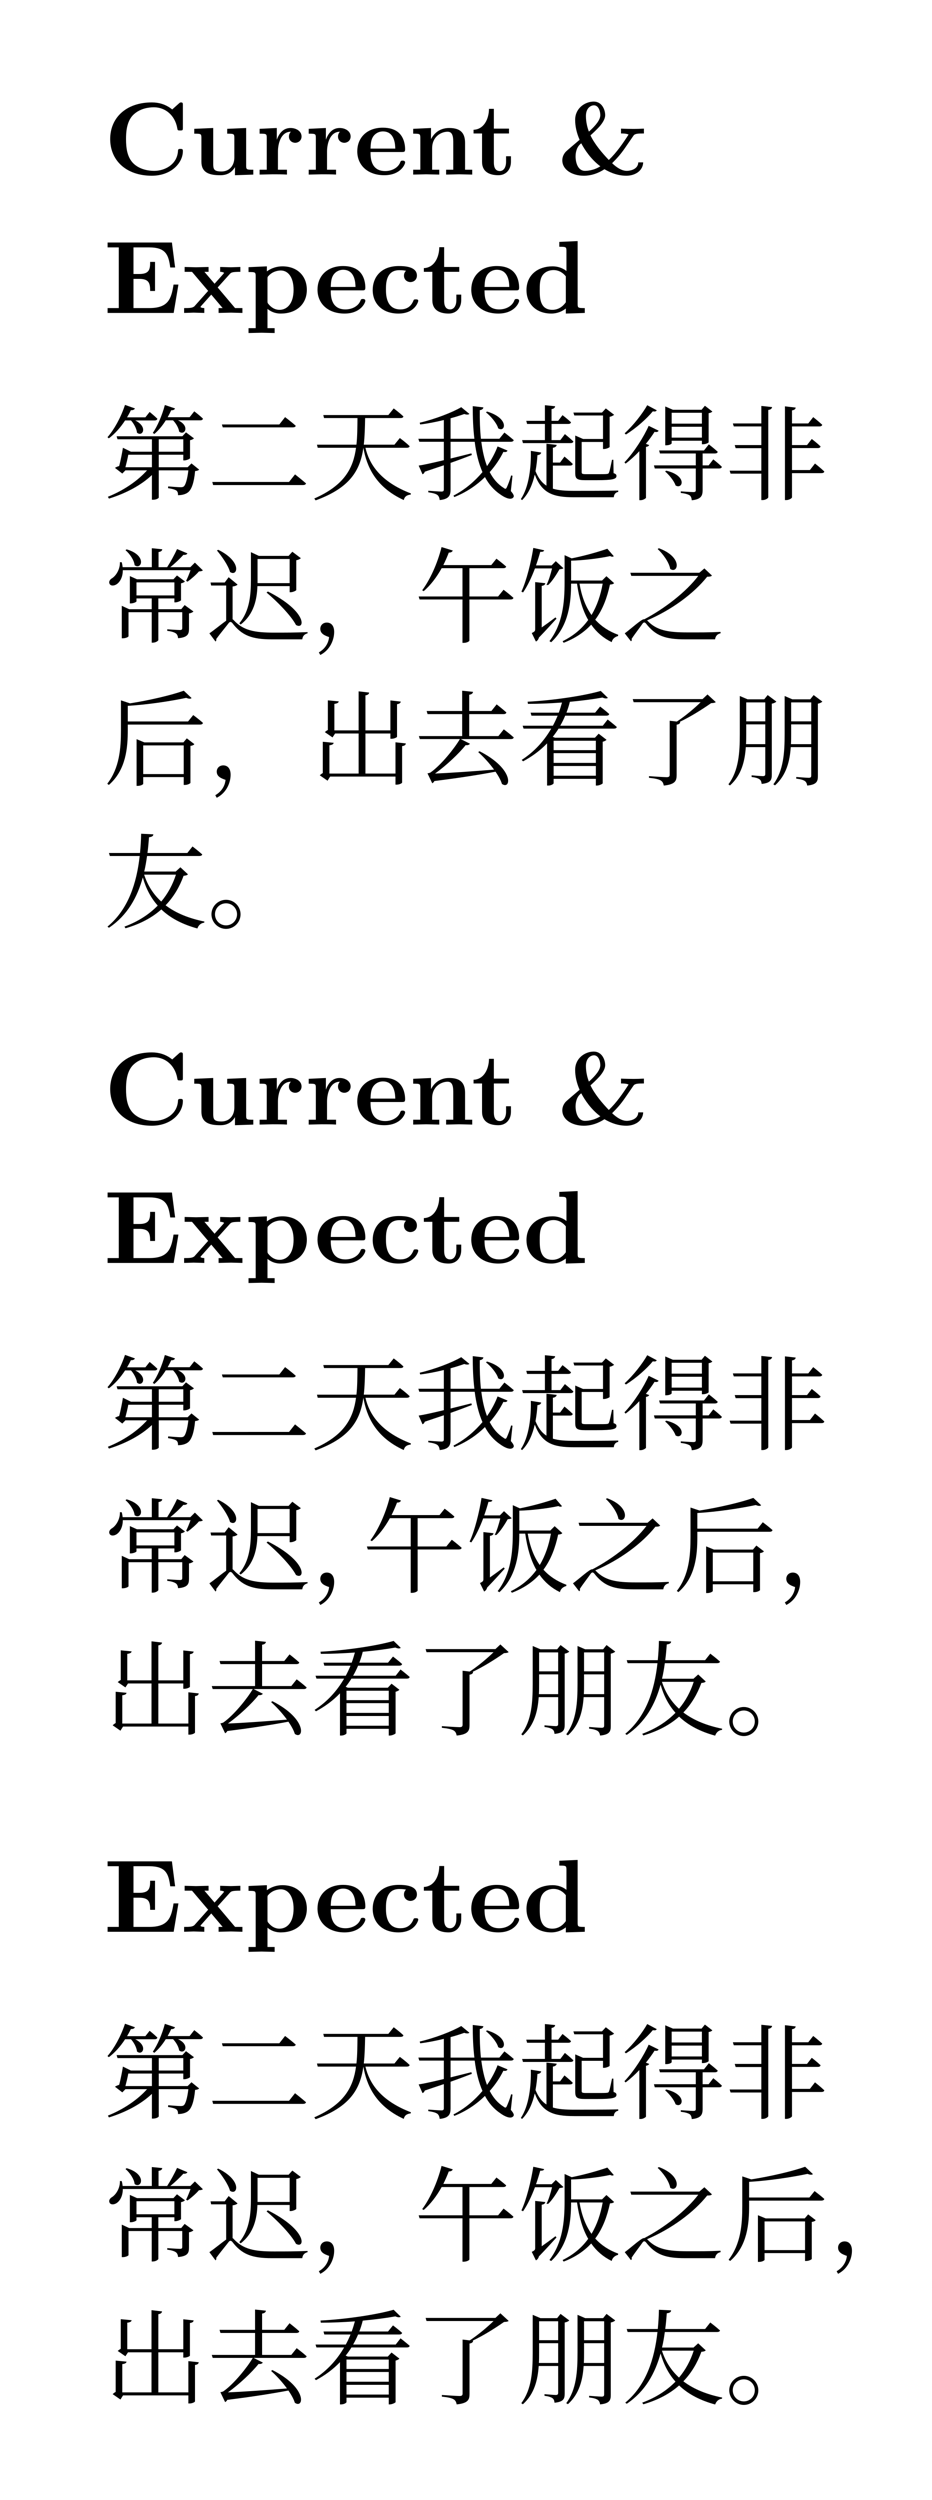 <svg class="typst-doc" viewBox="0 0 99 265.556" width="99pt" height="265.556pt" xmlns="http://www.w3.org/2000/svg" xmlns:xlink="http://www.w3.org/1999/xlink" xmlns:h5="http://www.w3.org/1999/xhtml">
    <g>
        <g class="typst-group" transform="matrix(1 0 0 1 11 11)">
            <g>
                <g class="typst-text" transform="matrix(1 0 0 -1 0 7.546)">
                    <use xlink:href="#gA4DBCCB0514F2C25B88812DC86FEC165" x="0" y="0" fill="#000000" fill-rule="nonzero"/>
                    <use xlink:href="#gA89253ED25AEE415505E6B9EACF6B1B3" x="9.141" y="0" fill="#000000" fill-rule="nonzero"/>
                    <use xlink:href="#g49289056F6AF6BBF2631C59B3442A6E6" x="16.17" y="0" fill="#000000" fill-rule="nonzero"/>
                    <use xlink:href="#g49289056F6AF6BBF2631C59B3442A6E6" x="21.384" y="0" fill="#000000" fill-rule="nonzero"/>
                    <use xlink:href="#g6E1F8D24338D6C8A94B4B223D9FB982" x="26.598" y="0" fill="#000000" fill-rule="nonzero"/>
                    <use xlink:href="#gE92A5AA47A4ECD604CCBEF0AEDD67762" x="32.395" y="0" fill="#000000" fill-rule="nonzero"/>
                    <use xlink:href="#gC368711845F58340A7161E20414F36BA" x="39.072" y="0" fill="#000000" fill-rule="nonzero"/>
                    <use xlink:href="#gC4BF684043443040DC903A643B17F2D6" x="48.202" y="0" fill="#000000" fill-rule="nonzero"/>
                </g>
                <g class="typst-text" transform="matrix(1 0 0 -1 0 22.242)">
                    <use xlink:href="#g446732F674962B63C30E33F9DC8CB4E4" x="0" y="0" fill="#000000" fill-rule="nonzero"/>
                    <use xlink:href="#g515D22EFE8B65C0314DAA4A5CAEC7707" x="8.316" y="0" fill="#000000" fill-rule="nonzero"/>
                    <use xlink:href="#gB386D1F9B21322681FE3AEC31BECB5BE" x="14.993" y="0" fill="#000000" fill-rule="nonzero"/>
                    <use xlink:href="#g6E1F8D24338D6C8A94B4B223D9FB982" x="22.374" y="0" fill="#000000" fill-rule="nonzero"/>
                    <use xlink:href="#g39165462F9EBD0CC3F5C5A342D6A22EF" x="28.171" y="0" fill="#000000" fill-rule="nonzero"/>
                    <use xlink:href="#gC368711845F58340A7161E20414F36BA" x="33.792" y="0" fill="#000000" fill-rule="nonzero"/>
                    <use xlink:href="#g6E1F8D24338D6C8A94B4B223D9FB982" x="38.709" y="0" fill="#000000" fill-rule="nonzero"/>
                    <use xlink:href="#g6D253D1916EB1F8F32A36C61F22DE75A" x="44.506" y="0" fill="#000000" fill-rule="nonzero"/>
                </g>
            </g>
        </g>
        <g class="typst-text" transform="matrix(1 0 0 -1 11 52.261)">
            <use xlink:href="#gF0B7DBC86D4C6B2A72114330DDFBC43A" x="0" y="0" fill="#000000" fill-rule="nonzero"/>
            <use xlink:href="#g2F3E083B5456A3F09BD753BBE2D586C4" x="11" y="0" fill="#000000" fill-rule="nonzero"/>
            <use xlink:href="#g33E068CFB1CFF4E60152DE2ADE33C4A3" x="22" y="0" fill="#000000" fill-rule="nonzero"/>
            <use xlink:href="#g21AD5F919752D59B475DF70B4BAE29DD" x="33" y="0" fill="#000000" fill-rule="nonzero"/>
            <use xlink:href="#g16D8B78E324D477A2131C915EBF3BA2A" x="44" y="0" fill="#000000" fill-rule="nonzero"/>
            <use xlink:href="#g6A02B76E8E97859FBA70D81F8B9074E3" x="55" y="0" fill="#000000" fill-rule="nonzero"/>
            <use xlink:href="#gBE35A8561A400DA7B7ADA398EB7BCA7D" x="66" y="0" fill="#000000" fill-rule="nonzero"/>
        </g>
        <g class="typst-text" transform="matrix(1 0 0 -1 11 67.43)">
            <use xlink:href="#gE46E2F88436AA9E9E019EA56F8B17195" x="0" y="0" fill="#000000" fill-rule="nonzero"/>
            <use xlink:href="#g1329346091A771481FE5A243C032EC2A" x="11" y="0" fill="#000000" fill-rule="nonzero"/>
            <use xlink:href="#gF76655468F0ABB855443477FE6943414" x="22" y="0" fill="#000000" fill-rule="nonzero"/>
            <use xlink:href="#gED1C6AE2725250422E84629451AB8532" x="33" y="0" fill="#000000" fill-rule="nonzero"/>
            <use xlink:href="#g9359721785AE16D664D21B590C164B89" x="44" y="0" fill="#000000" fill-rule="nonzero"/>
            <use xlink:href="#g211C108CE9855DBF816ADBA780C4A076" x="55" y="0" fill="#000000" fill-rule="nonzero"/>
        </g>
        <g class="typst-text" transform="matrix(1 0 0 -1 11 82.599)">
            <use xlink:href="#g1BD58375B163539D40CF5B1C4B01127B" x="0" y="0" fill="#000000" fill-rule="nonzero"/>
            <use xlink:href="#gF76655468F0ABB855443477FE6943414" x="11" y="0" fill="#000000" fill-rule="nonzero"/>
            <use xlink:href="#g8C5D908C0C1EF52782D4208FD512E2B" x="22" y="0" fill="#000000" fill-rule="nonzero"/>
            <use xlink:href="#g9E456AF564739757F697A071CBE5F160" x="33" y="0" fill="#000000" fill-rule="nonzero"/>
            <use xlink:href="#gD8CC4E9BE766CF8CA51DA82BB5504DFC" x="44" y="0" fill="#000000" fill-rule="nonzero"/>
            <use xlink:href="#g86A71EE3CC827958D17271C77D1858B" x="55" y="0" fill="#000000" fill-rule="nonzero"/>
            <use xlink:href="#gDF9B26B7C40A953C7A08DE20F4017480" x="66" y="0" fill="#000000" fill-rule="nonzero"/>
        </g>
        <g class="typst-text" transform="matrix(1 0 0 -1 11 97.768)">
            <use xlink:href="#gEC9CF336C5396DA6F10BD1B4D839E9BD" x="0" y="0" fill="#000000" fill-rule="nonzero"/>
            <use xlink:href="#gE39DCB9D4072D249D42F021110ACFC72" x="11" y="0" fill="#000000" fill-rule="nonzero"/>
        </g>
        <g class="typst-group" transform="matrix(1 0 0 1 11 111.911)">
            <g>
                <g class="typst-text" transform="matrix(1 0 0 -1 0 7.546)">
                    <use xlink:href="#gA4DBCCB0514F2C25B88812DC86FEC165" x="0" y="0" fill="#000000" fill-rule="nonzero"/>
                    <use xlink:href="#gA89253ED25AEE415505E6B9EACF6B1B3" x="9.141" y="0" fill="#000000" fill-rule="nonzero"/>
                    <use xlink:href="#g49289056F6AF6BBF2631C59B3442A6E6" x="16.17" y="0" fill="#000000" fill-rule="nonzero"/>
                    <use xlink:href="#g49289056F6AF6BBF2631C59B3442A6E6" x="21.384" y="0" fill="#000000" fill-rule="nonzero"/>
                    <use xlink:href="#g6E1F8D24338D6C8A94B4B223D9FB982" x="26.598" y="0" fill="#000000" fill-rule="nonzero"/>
                    <use xlink:href="#gE92A5AA47A4ECD604CCBEF0AEDD67762" x="32.395" y="0" fill="#000000" fill-rule="nonzero"/>
                    <use xlink:href="#gC368711845F58340A7161E20414F36BA" x="39.072" y="0" fill="#000000" fill-rule="nonzero"/>
                    <use xlink:href="#gC4BF684043443040DC903A643B17F2D6" x="48.202" y="0" fill="#000000" fill-rule="nonzero"/>
                </g>
                <g class="typst-text" transform="matrix(1 0 0 -1 0 22.242)">
                    <use xlink:href="#g446732F674962B63C30E33F9DC8CB4E4" x="0" y="0" fill="#000000" fill-rule="nonzero"/>
                    <use xlink:href="#g515D22EFE8B65C0314DAA4A5CAEC7707" x="8.316" y="0" fill="#000000" fill-rule="nonzero"/>
                    <use xlink:href="#gB386D1F9B21322681FE3AEC31BECB5BE" x="14.993" y="0" fill="#000000" fill-rule="nonzero"/>
                    <use xlink:href="#g6E1F8D24338D6C8A94B4B223D9FB982" x="22.374" y="0" fill="#000000" fill-rule="nonzero"/>
                    <use xlink:href="#g39165462F9EBD0CC3F5C5A342D6A22EF" x="28.171" y="0" fill="#000000" fill-rule="nonzero"/>
                    <use xlink:href="#gC368711845F58340A7161E20414F36BA" x="33.792" y="0" fill="#000000" fill-rule="nonzero"/>
                    <use xlink:href="#g6E1F8D24338D6C8A94B4B223D9FB982" x="38.709" y="0" fill="#000000" fill-rule="nonzero"/>
                    <use xlink:href="#g6D253D1916EB1F8F32A36C61F22DE75A" x="44.506" y="0" fill="#000000" fill-rule="nonzero"/>
                </g>
            </g>
        </g>
        <g class="typst-text" transform="matrix(1 0 0 -1 11 153.172)">
            <use xlink:href="#gF0B7DBC86D4C6B2A72114330DDFBC43A" x="0" y="0" fill="#000000" fill-rule="nonzero"/>
            <use xlink:href="#g2F3E083B5456A3F09BD753BBE2D586C4" x="11" y="0" fill="#000000" fill-rule="nonzero"/>
            <use xlink:href="#g33E068CFB1CFF4E60152DE2ADE33C4A3" x="22" y="0" fill="#000000" fill-rule="nonzero"/>
            <use xlink:href="#g21AD5F919752D59B475DF70B4BAE29DD" x="33" y="0" fill="#000000" fill-rule="nonzero"/>
            <use xlink:href="#g16D8B78E324D477A2131C915EBF3BA2A" x="44" y="0" fill="#000000" fill-rule="nonzero"/>
            <use xlink:href="#g6A02B76E8E97859FBA70D81F8B9074E3" x="55" y="0" fill="#000000" fill-rule="nonzero"/>
            <use xlink:href="#gBE35A8561A400DA7B7ADA398EB7BCA7D" x="66" y="0" fill="#000000" fill-rule="nonzero"/>
        </g>
        <g class="typst-text" transform="matrix(1 0 0 -1 11 168.341)">
            <use xlink:href="#gE46E2F88436AA9E9E019EA56F8B17195" x="0" y="0" fill="#000000" fill-rule="nonzero"/>
            <use xlink:href="#g1329346091A771481FE5A243C032EC2A" x="11" y="0" fill="#000000" fill-rule="nonzero"/>
            <use xlink:href="#gF76655468F0ABB855443477FE6943414" x="22" y="0" fill="#000000" fill-rule="nonzero"/>
            <use xlink:href="#gED1C6AE2725250422E84629451AB8532" x="27.5" y="0" fill="#000000" fill-rule="nonzero"/>
            <use xlink:href="#g9359721785AE16D664D21B590C164B89" x="38.5" y="0" fill="#000000" fill-rule="nonzero"/>
            <use xlink:href="#g211C108CE9855DBF816ADBA780C4A076" x="49.5" y="0" fill="#000000" fill-rule="nonzero"/>
            <use xlink:href="#g1BD58375B163539D40CF5B1C4B01127B" x="60.5" y="0" fill="#000000" fill-rule="nonzero"/>
            <use xlink:href="#gF76655468F0ABB855443477FE6943414" x="71.5" y="0" fill="#000000" fill-rule="nonzero"/>
        </g>
        <g class="typst-text" transform="matrix(1 0 0 -1 11 183.51)">
            <use xlink:href="#g8C5D908C0C1EF52782D4208FD512E2B" x="0" y="0" fill="#000000" fill-rule="nonzero"/>
            <use xlink:href="#g9E456AF564739757F697A071CBE5F160" x="11" y="0" fill="#000000" fill-rule="nonzero"/>
            <use xlink:href="#gD8CC4E9BE766CF8CA51DA82BB5504DFC" x="22" y="0" fill="#000000" fill-rule="nonzero"/>
            <use xlink:href="#g86A71EE3CC827958D17271C77D1858B" x="33" y="0" fill="#000000" fill-rule="nonzero"/>
            <use xlink:href="#gDF9B26B7C40A953C7A08DE20F4017480" x="44" y="0" fill="#000000" fill-rule="nonzero"/>
            <use xlink:href="#gEC9CF336C5396DA6F10BD1B4D839E9BD" x="55" y="0" fill="#000000" fill-rule="nonzero"/>
            <use xlink:href="#gE39DCB9D4072D249D42F021110ACFC72" x="66" y="0" fill="#000000" fill-rule="nonzero"/>
        </g>
        <g class="typst-group" transform="matrix(1 0 0 1 11 197.653)">
            <g>
                <g class="typst-text" transform="matrix(1 0 0 -1 0 7.546)">
                    <use xlink:href="#g446732F674962B63C30E33F9DC8CB4E4" x="0" y="0" fill="#000000" fill-rule="nonzero"/>
                    <use xlink:href="#g515D22EFE8B65C0314DAA4A5CAEC7707" x="8.316" y="0" fill="#000000" fill-rule="nonzero"/>
                    <use xlink:href="#gB386D1F9B21322681FE3AEC31BECB5BE" x="14.993" y="0" fill="#000000" fill-rule="nonzero"/>
                    <use xlink:href="#g6E1F8D24338D6C8A94B4B223D9FB982" x="22.374" y="0" fill="#000000" fill-rule="nonzero"/>
                    <use xlink:href="#g39165462F9EBD0CC3F5C5A342D6A22EF" x="28.171" y="0" fill="#000000" fill-rule="nonzero"/>
                    <use xlink:href="#gC368711845F58340A7161E20414F36BA" x="33.792" y="0" fill="#000000" fill-rule="nonzero"/>
                    <use xlink:href="#g6E1F8D24338D6C8A94B4B223D9FB982" x="38.709" y="0" fill="#000000" fill-rule="nonzero"/>
                    <use xlink:href="#g6D253D1916EB1F8F32A36C61F22DE75A" x="44.506" y="0" fill="#000000" fill-rule="nonzero"/>
                </g>
            </g>
        </g>
        <g class="typst-text" transform="matrix(1 0 0 -1 11 224.218)">
            <use xlink:href="#gF0B7DBC86D4C6B2A72114330DDFBC43A" x="0" y="0" fill="#000000" fill-rule="nonzero"/>
            <use xlink:href="#g2F3E083B5456A3F09BD753BBE2D586C4" x="11" y="0" fill="#000000" fill-rule="nonzero"/>
            <use xlink:href="#g33E068CFB1CFF4E60152DE2ADE33C4A3" x="22" y="0" fill="#000000" fill-rule="nonzero"/>
            <use xlink:href="#g21AD5F919752D59B475DF70B4BAE29DD" x="33" y="0" fill="#000000" fill-rule="nonzero"/>
            <use xlink:href="#g16D8B78E324D477A2131C915EBF3BA2A" x="44" y="0" fill="#000000" fill-rule="nonzero"/>
            <use xlink:href="#g6A02B76E8E97859FBA70D81F8B9074E3" x="55" y="0" fill="#000000" fill-rule="nonzero"/>
            <use xlink:href="#gBE35A8561A400DA7B7ADA398EB7BCA7D" x="66" y="0" fill="#000000" fill-rule="nonzero"/>
        </g>
        <g class="typst-text" transform="matrix(1 0 0 -1 11 239.387)">
            <use xlink:href="#gE46E2F88436AA9E9E019EA56F8B17195" x="0" y="0" fill="#000000" fill-rule="nonzero"/>
            <use xlink:href="#g1329346091A771481FE5A243C032EC2A" x="11" y="0" fill="#000000" fill-rule="nonzero"/>
            <use xlink:href="#gF76655468F0ABB855443477FE6943414" x="22" y="0" fill="#000000" fill-rule="nonzero"/>
            <use xlink:href="#gED1C6AE2725250422E84629451AB8532" x="33" y="0" fill="#000000" fill-rule="nonzero"/>
            <use xlink:href="#g9359721785AE16D664D21B590C164B89" x="44" y="0" fill="#000000" fill-rule="nonzero"/>
            <use xlink:href="#g211C108CE9855DBF816ADBA780C4A076" x="55" y="0" fill="#000000" fill-rule="nonzero"/>
            <use xlink:href="#g1BD58375B163539D40CF5B1C4B01127B" x="66" y="0" fill="#000000" fill-rule="nonzero"/>
            <use xlink:href="#gF76655468F0ABB855443477FE6943414" x="77" y="0" fill="#000000" fill-rule="nonzero"/>
        </g>
        <g class="typst-text" transform="matrix(1 0 0 -1 11 254.556)">
            <use xlink:href="#g8C5D908C0C1EF52782D4208FD512E2B" x="0" y="0" fill="#000000" fill-rule="nonzero"/>
            <use xlink:href="#g9E456AF564739757F697A071CBE5F160" x="11" y="0" fill="#000000" fill-rule="nonzero"/>
            <use xlink:href="#gD8CC4E9BE766CF8CA51DA82BB5504DFC" x="22" y="0" fill="#000000" fill-rule="nonzero"/>
            <use xlink:href="#g86A71EE3CC827958D17271C77D1858B" x="33" y="0" fill="#000000" fill-rule="nonzero"/>
            <use xlink:href="#gDF9B26B7C40A953C7A08DE20F4017480" x="44" y="0" fill="#000000" fill-rule="nonzero"/>
            <use xlink:href="#gEC9CF336C5396DA6F10BD1B4D839E9BD" x="55" y="0" fill="#000000" fill-rule="nonzero"/>
            <use xlink:href="#gE39DCB9D4072D249D42F021110ACFC72" x="66" y="0" fill="#000000" fill-rule="nonzero"/>
        </g>
    </g>
    <defs id="glyph">
        <symbol id="gA4DBCCB0514F2C25B88812DC86FEC165" overflow="visible">
            <path d="M 0 0m 8.426 2.497 c 0 0.22 -0.077 0.231 -0.264 0.231 c -0.143 0 -0.242 0 -0.253 -0.187 c -0.077 -1.474 -1.408 -2.145 -2.519 -2.145 c -0.858 0 -1.782 0.264 -2.354 0.935 c -0.517 0.627 -0.649 1.452 -0.649 2.442 c 0 0.616 0.033 1.804 0.726 2.53 c 0.715 0.726 1.672 0.847 2.244 0.847 c 1.188 0 2.233 -0.836 2.475 -2.233 c 0.033 -0.209 0.044 -0.231 0.297 -0.231 c 0.286 0 0.297 0.022 0.297 0.308 v 2.365 c 0 0.209 0 0.308 -0.198 0.308 c -0.099 0 -0.121 -0.022 -0.209 -0.099 l -0.726 -0.649 c -0.682 0.55 -1.419 0.748 -2.167 0.748 c -2.739 0 -4.422 -1.639 -4.422 -3.894 c 0 -2.255 1.683 -3.894 4.422 -3.894 c 2.057 0 3.3 1.353 3.3 2.618 Z "/>
        </symbol>
        <symbol id="gA89253ED25AEE415505E6B9EACF6B1B3" overflow="visible">
            <path d="M 0 0m 6.765 0 v 0.517 c -0.682 0 -0.759 0 -0.759 0.429 v 4.004 l -2.013 -0.088 v -0.517 c 0.682 0 0.759 0 0.759 -0.429 v -2.101 c 0 -0.902 -0.561 -1.485 -1.364 -1.485 c -0.847 0 -0.88 0.275 -0.88 0.869 v 3.751 l -2.013 -0.088 v -0.517 c 0.682 0 0.759 0 0.759 -0.429 v -2.563 c 0 -1.177 0.891 -1.419 1.98 -1.419 c 0.286 0 1.078 0 1.584 0.858 v -0.858 Z "/>
        </symbol>
        <symbol id="g49289056F6AF6BBF2631C59B3442A6E6" overflow="visible">
            <path d="M 0 0m 4.862 4.048 c 0 0.583 -0.594 0.902 -1.166 0.902 c -0.77 0 -1.21 -0.55 -1.463 -1.243 v 1.243 l -1.826 -0.088 v -0.517 c 0.682 0 0.759 0 0.759 -0.429 v -3.399 h -0.759 v -0.517 l 1.386 0.033 c 0.418 0 1.122 0 1.518 -0.033 v 0.517 h -0.957 v 1.925 c 0 0.77 0.275 2.112 1.375 2.112 c 0 0 -0.209 -0.187 -0.209 -0.506 c 0 -0.451 0.352 -0.671 0.671 -0.671 c 0.319 0 0.671 0.231 0.671 0.671 Z "/>
        </symbol>
        <symbol id="g6E1F8D24338D6C8A94B4B223D9FB982" overflow="visible">
            <path d="M 0 0m 5.434 1.287 c 0 0.198 -0.209 0.198 -0.264 0.198 c -0.187 0 -0.209 -0.055 -0.275 -0.231 c -0.231 -0.528 -0.858 -0.88 -1.573 -0.88 c -1.551 0 -1.562 1.463 -1.562 2.024 h 3.322 c 0.242 0 0.352 0 0.352 0.297 c 0 0.341 -0.066 1.144 -0.616 1.694 c -0.407 0.396 -0.99 0.594 -1.749 0.594 c -1.76 0 -2.717 -1.133 -2.717 -2.508 c 0 -1.474 1.1 -2.541 2.871 -2.541 c 1.738 0 2.211 1.166 2.211 1.353 Z m -1.045 1.474 h -2.629 c 0.022 0.429 0.033 0.891 0.264 1.254 c 0.286 0.44 0.726 0.572 1.045 0.572 c 1.287 0 1.309 -1.441 1.32 -1.826 Z "/>
        </symbol>
        <symbol id="gE92A5AA47A4ECD604CCBEF0AEDD67762" overflow="visible">
            <path d="M 0 0m 6.765 0 v 0.517 h -0.759 v 2.849 c 0 1.155 -0.594 1.584 -1.694 1.584 c -1.056 0 -1.639 -0.627 -1.925 -1.188 v 1.188 l -1.892 -0.088 v -0.517 c 0.682 0 0.759 0 0.759 -0.429 v -3.399 h -0.759 v -0.517 l 1.386 0.033 l 1.386 -0.033 v 0.517 h -0.759 v 2.299 c 0 1.199 0.946 1.738 1.639 1.738 c 0.374 0 0.605 -0.231 0.605 -1.067 v -2.97 h -0.759 v -0.517 l 1.386 0.033 Z "/>
        </symbol>
        <symbol id="gC368711845F58340A7161E20414F36BA" overflow="visible">
            <path d="M 0 0m 4.202 1.364 v 0.583 h -0.517 v -0.561 c 0 -0.748 -0.352 -1.012 -0.66 -1.012 c -0.638 0 -0.638 0.704 -0.638 0.957 v 3.036 h 1.606 v 0.517 h -1.606 v 2.101 h -0.517 c -0.011 -1.1 -0.55 -2.189 -1.639 -2.222 v -0.396 h 0.902 v -3.014 c 0 -1.177 0.957 -1.419 1.738 -1.419 c 0.836 0 1.331 0.627 1.331 1.43 Z "/>
        </symbol>
        <symbol id="gC4BF684043443040DC903A643B17F2D6" overflow="visible">
            <path d="M 0 0m 9.196 4.367 v 0.517 c -0.352 -0.022 -0.792 -0.033 -1.089 -0.033 c -0.121 0 -1.045 0.011 -1.342 0.033 v -0.517 c 0.242 0 0.539 0 0.803 -0.11 c -0.616 -0.968 -1.276 -1.914 -2.101 -2.706 c -0.693 0.726 -1.518 1.694 -1.947 2.618 c 0.154 0.132 0.649 0.594 0.957 0.935 c 0.286 0.33 0.605 0.781 0.605 1.21 c 0 0.583 -0.352 1.441 -1.21 1.441 c -0.913 0 -1.98 -0.682 -1.98 -1.947 c 0 -0.649 0.143 -1.353 0.473 -2.112 l -0.814 -0.693 c -0.231 -0.198 -0.605 -0.517 -0.682 -0.605 c -0.231 -0.275 -0.341 -0.572 -0.341 -0.88 c 0 -1.023 1.078 -1.639 2.288 -1.639 c 0.781 0 1.518 0.253 2.189 0.693 c 0.308 -0.176 1.188 -0.693 2.321 -0.693 c 0.902 0 1.76 0.495 1.793 1.419 h -0.517 c -0.044 -0.825 -1.012 -0.902 -1.221 -0.902 c -0.517 0 -1.056 0.33 -1.562 0.814 c 0.506 0.517 0.869 0.891 1.375 1.628 l 0.902 1.309 c 0.154 0.22 0.517 0.22 1.1 0.22 Z m -4.631 1.947 c 0 -0.495 -0.473 -1.089 -1.21 -1.749 c -0.132 0.319 -0.319 0.968 -0.319 1.65 c 0 0.913 0.572 1.144 0.847 1.144 c 0.539 0 0.682 -0.715 0.682 -1.045 Z m 0 -5.434 c -0.748 -0.484 -1.54 -0.484 -1.617 -0.484 c -0.913 0 -1.012 1.199 -1.012 1.518 c 0 0.517 0.154 1.089 0.605 1.408 c 0.385 -0.726 1.034 -1.694 2.024 -2.442 Z "/>
        </symbol>
        <symbol id="g446732F674962B63C30E33F9DC8CB4E4" overflow="visible">
            <path d="M 0 0m 7.953 3.014 h -0.517 c -0.242 -1.518 -0.55 -2.497 -2.585 -2.497 h -1.672 v 3.102 h 0.605 c 1.056 0 1.166 -0.473 1.166 -1.287 h 0.517 v 3.091 h -0.517 c 0 -0.814 -0.099 -1.287 -1.166 -1.287 h -0.605 v 2.827 h 1.672 c 1.771 0 2.057 -0.803 2.233 -2.134 h 0.517 l -0.341 2.651 h -6.831 v -0.517 h 1.188 v -6.446 h -1.188 v -0.517 h 7.018 Z "/>
        </symbol>
        <symbol id="g515D22EFE8B65C0314DAA4A5CAEC7707" overflow="visible">
            <path d="M 0 0m 6.435 0 v 0.517 h -0.781 l -1.848 2.189 l 1.287 1.43 c 0.143 0.154 0.209 0.231 1.122 0.231 v 0.517 l -1.012 -0.033 l -1.133 0.033 v -0.517 c 0.154 0 0.286 -0.022 0.418 -0.099 c -0.044 -0.066 -0.044 -0.088 -0.088 -0.132 l -0.924 -1.034 l -1.078 1.265 h 0.44 v 0.517 l -1.331 -0.033 l -1.21 0.033 v -0.517 h 0.781 l 1.716 -2.024 l -1.441 -1.617 c -0.187 -0.209 -0.583 -0.209 -1.111 -0.209 v -0.517 l 1.012 0.033 l 1.133 -0.033 v 0.517 c -0.198 0 -0.407 0.055 -0.407 0.121 c 0 0 0 0.022 0.077 0.11 l 1.067 1.199 l 1.21 -1.43 h -0.429 v -0.517 l 1.32 0.033 Z "/>
        </symbol>
        <symbol id="gB386D1F9B21322681FE3AEC31BECB5BE" overflow="visible">
            <path d="M 0 0m 6.6 2.453 c 0 1.463 -1.001 2.497 -2.585 2.497 c -0.825 0 -1.408 -0.341 -1.661 -0.539 v 0.539 l -1.947 -0.088 v -0.517 c 0.682 0 0.759 0 0.759 -0.418 v -5.544 h -0.759 v -0.517 l 1.386 0.033 l 1.386 -0.033 v 0.517 h -0.759 v 2.046 c 0.473 -0.385 0.957 -0.495 1.408 -0.495 c 1.65 0 2.772 0.99 2.772 2.519 Z m -1.408 0 c 0 -1.551 -0.77 -2.123 -1.485 -2.123 c -0.154 0 -0.671 0 -1.166 0.594 c -0.121 0.143 -0.121 0.154 -0.121 0.363 v 2.332 c 0 0.209 0.011 0.22 0.165 0.374 c 0.44 0.451 1.012 0.517 1.254 0.517 c 0.737 0 1.353 -0.671 1.353 -2.057 Z "/>
        </symbol>
        <symbol id="g39165462F9EBD0CC3F5C5A342D6A22EF" overflow="visible">
            <path d="M 0 0m 5.258 1.287 c 0 0.154 -0.154 0.154 -0.264 0.154 c -0.198 0 -0.209 -0.022 -0.264 -0.165 c -0.286 -0.693 -0.814 -0.902 -1.375 -0.902 c -1.529 0 -1.529 1.617 -1.529 2.123 c 0 0.616 0 2.046 1.419 2.046 c 0.385 0 0.572 -0.033 0.715 -0.066 c -0.198 -0.176 -0.22 -0.407 -0.22 -0.506 c 0 -0.484 0.385 -0.693 0.682 -0.693 c 0.341 0 0.693 0.231 0.693 0.693 c 0 0.946 -1.276 1.012 -1.914 1.012 c -1.969 0 -2.783 -1.265 -2.783 -2.541 c 0 -1.463 1.034 -2.508 2.728 -2.508 c 1.782 0 2.112 1.276 2.112 1.353 Z "/>
        </symbol>
        <symbol id="g6D253D1916EB1F8F32A36C61F22DE75A" overflow="visible">
            <path d="M 0 0m 6.611 0 v 0.517 c -0.682 0 -0.759 0 -0.759 0.429 v 6.688 l -1.947 -0.088 v -0.517 c 0.682 0 0.759 0 0.759 -0.429 v -2.145 c -0.55 0.429 -1.122 0.495 -1.485 0.495 c -1.606 0 -2.761 -0.968 -2.761 -2.519 c 0 -1.452 1.012 -2.497 2.64 -2.497 c 0.671 0 1.199 0.264 1.54 0.539 v -0.539 Z m -2.013 1.133 c -0.143 -0.198 -0.594 -0.803 -1.43 -0.803 c -1.342 0 -1.342 1.331 -1.342 2.101 c 0 0.528 0 1.122 0.286 1.551 c 0.319 0.462 0.836 0.572 1.177 0.572 c 0.627 0 1.067 -0.352 1.309 -0.671 Z "/>
        </symbol>
        <symbol id="gF0B7DBC86D4C6B2A72114330DDFBC43A" overflow="visible">
            <path d="M 0 0m 5.863 -0.594 v 2.893 h 3.146 c -0.11 -0.935 -0.297 -1.562 -0.484 -1.705 c -0.088 -0.077 -0.187 -0.088 -0.363 -0.088 c -0.209 0 -0.902 0.055 -1.298 0.088 l -0.011 -0.187 c 0.374 -0.055 0.737 -0.143 0.88 -0.253 c 0.143 -0.099 0.187 -0.297 0.176 -0.495 c 0.407 0 0.781 0.099 1.023 0.275 c 0.418 0.286 0.682 1.067 0.792 2.288 c 0.22 0.022 0.352 0.066 0.429 0.154 l -0.814 0.66 l -0.407 -0.407 h -3.069 v 1.331 h 2.607 v -0.605 h 0.11 c 0.242 0 0.594 0.165 0.605 0.231 v 1.914 c 0.187 0.033 0.352 0.121 0.418 0.198 l -0.847 0.638 l -0.385 -0.418 h -6.985 l 0.099 -0.319 h 3.652 v -1.32 h -2.233 l -0.847 0.418 c -0.077 -0.506 -0.242 -1.364 -0.396 -1.936 c -0.154 -0.044 -0.33 -0.121 -0.451 -0.198 l 0.781 -0.605 l 0.33 0.341 h 2.299 c -0.99 -1.111 -2.497 -2.145 -4.158 -2.805 l 0.11 -0.198 c 1.804 0.561 3.421 1.419 4.565 2.508 v -2.629 h 0.121 c 0.374 0 0.605 0.176 0.605 0.231 Z m 1.727 9.471 l -1.078 0.363 c -0.297 -1.122 -0.792 -2.255 -1.276 -2.959 l 0.154 -0.121 c 0.44 0.374 0.858 0.869 1.221 1.452 h 0.77 c 0.308 -0.319 0.594 -0.792 0.649 -1.199 c 0.594 -0.473 1.188 0.605 -0.121 1.199 h 2.376 c 0.143 0 0.242 0.055 0.275 0.176 c -0.341 0.341 -0.924 0.781 -0.924 0.781 l -0.495 -0.627 h -2.332 c 0.132 0.242 0.264 0.484 0.374 0.737 c 0.242 -0.011 0.363 0.077 0.407 0.198 Z m -4.257 0 l -1.056 0.374 c -0.44 -1.353 -1.166 -2.64 -1.859 -3.432 l 0.143 -0.121 c 0.616 0.462 1.221 1.122 1.727 1.903 h 0.627 c 0.308 -0.341 0.594 -0.869 0.638 -1.298 c 0.572 -0.495 1.21 0.594 -0.187 1.298 h 2.079 c 0.143 0 0.242 0.055 0.275 0.176 c -0.319 0.319 -0.825 0.726 -0.825 0.726 l -0.451 -0.572 h -1.947 c 0.143 0.242 0.286 0.495 0.407 0.759 c 0.231 -0.022 0.374 0.066 0.429 0.187 Z m -1.012 -6.248 c 0.11 0.407 0.231 0.913 0.308 1.331 h 2.508 v -1.331 Z m 3.542 1.65 v 1.32 h 2.607 v -1.32 Z "/>
        </symbol>
        <symbol id="g2F3E083B5456A3F09BD753BBE2D586C4" overflow="visible">
            <path d="M 0 0m 0.55 1.067 l 0.088 -0.33 h 9.559 c 0.165 0 0.275 0.055 0.308 0.176 c -0.451 0.396 -1.166 0.957 -1.166 0.957 l -0.638 -0.803 Z m 1.023 6.105 l 0.088 -0.308 h 7.458 c 0.154 0 0.264 0.055 0.297 0.165 c -0.418 0.385 -1.133 0.924 -1.133 0.924 l -0.616 -0.781 Z "/>
        </symbol>
        <symbol id="g33E068CFB1CFF4E60152DE2ADE33C4A3" overflow="visible">
            <path d="M 0 0m 8.822 8.877 l -0.572 -0.704 h -6.908 l 0.077 -0.319 h 3.553 c -0.011 -1.012 -0.011 -1.947 -0.11 -2.827 h -4.191 l 0.077 -0.33 h 4.07 c -0.297 -2.211 -1.265 -3.993 -4.433 -5.39 l 0.143 -0.198 c 3.652 1.331 4.73 3.179 5.071 5.588 c 0.341 -1.936 1.254 -4.158 4.29 -5.555 c 0.088 0.396 0.352 0.539 0.737 0.583 l 0.022 0.121 c -3.212 1.232 -4.411 3.069 -4.829 4.851 h 4.411 c 0.143 0 0.253 0.055 0.286 0.165 c -0.396 0.396 -1.045 0.869 -1.045 0.869 l -0.572 -0.704 h -3.256 c 0.099 0.869 0.121 1.815 0.143 2.827 h 3.784 c 0.143 0 0.253 0.055 0.286 0.165 c -0.396 0.385 -1.034 0.858 -1.034 0.858 Z "/>
        </symbol>
        <symbol id="g21AD5F919752D59B475DF70B4BAE29DD" overflow="visible">
            <path d="M 0 0m 7.733 8.547 l -0.11 -0.088 c 0.506 -0.407 1.133 -1.122 1.298 -1.694 c 0.737 -0.506 1.243 1.045 -1.188 1.782 Z m -2.739 0.462 c -0.946 -0.561 -2.838 -1.287 -4.411 -1.65 l 0.055 -0.187 c 0.825 0.099 1.694 0.275 2.508 0.473 v -1.991 h -2.706 l 0.099 -0.319 h 2.607 v -1.958 c -1.166 -0.275 -2.134 -0.495 -2.673 -0.572 l 0.407 -0.924 c 0.099 0.033 0.198 0.132 0.242 0.275 l 2.024 0.682 v -2.563 c 0 -0.165 -0.055 -0.231 -0.264 -0.231 c -0.242 0 -1.386 0.088 -1.386 0.088 v -0.165 c 0.517 -0.077 0.792 -0.154 0.968 -0.286 c 0.143 -0.11 0.22 -0.319 0.242 -0.539 c 1.023 0.099 1.155 0.539 1.155 1.111 v 2.838 c 0.88 0.308 1.617 0.594 2.255 0.836 l -0.044 0.176 l -2.211 -0.55 v 1.782 h 2.563 c 0.154 -1.21 0.418 -2.288 0.825 -3.223 c -0.825 -0.979 -1.859 -1.87 -3.08 -2.497 l 0.088 -0.154 c 1.298 0.517 2.387 1.265 3.256 2.123 c 0.407 -0.759 0.946 -1.386 1.639 -1.848 c 0.495 -0.363 1.144 -0.638 1.386 -0.297 c 0.077 0.121 0.055 0.275 -0.275 0.66 l 0.176 1.628 l -0.143 0.033 c -0.121 -0.451 -0.33 -0.979 -0.451 -1.243 c -0.099 -0.22 -0.165 -0.22 -0.352 -0.077 c -0.627 0.396 -1.111 0.968 -1.474 1.672 c 0.616 0.693 1.1 1.43 1.452 2.145 c 0.275 -0.044 0.374 0.011 0.44 0.143 l -1.056 0.44 c -0.264 -0.693 -0.638 -1.408 -1.122 -2.09 c -0.297 0.77 -0.484 1.65 -0.605 2.585 h 3.146 c 0.154 0 0.264 0.055 0.297 0.176 c -0.385 0.341 -0.99 0.803 -0.99 0.803 l -0.539 -0.66 h -1.958 c -0.099 0.968 -0.132 2.002 -0.121 3.036 c 0.264 0.033 0.363 0.165 0.385 0.297 l -1.133 0.132 c 0 -1.221 0.044 -2.387 0.176 -3.465 h -2.53 v 2.178 c 0.55 0.143 1.045 0.308 1.452 0.451 c 0.264 -0.088 0.451 -0.077 0.55 0.011 Z "/>
        </symbol>
        <symbol id="g16D8B78E324D477A2131C915EBF3BA2A" overflow="visible">
            <path d="M 0 0m 6.105 5.632 v -3.641 c 0 -0.572 0.176 -0.737 1.045 -0.737 h 1.232 c 1.738 0 2.101 0.121 2.101 0.451 c 0 0.132 -0.066 0.22 -0.308 0.297 l -0.022 1.419 h -0.143 c -0.132 -0.627 -0.242 -1.199 -0.33 -1.375 c -0.044 -0.099 -0.088 -0.121 -0.22 -0.132 c -0.143 -0.022 -0.55 -0.022 -1.056 -0.022 h -1.133 c -0.429 0 -0.484 0.044 -0.484 0.22 v 3.201 h 2.266 v -0.748 h 0.11 c 0.231 0 0.583 0.154 0.594 0.22 v 3.201 c 0.22 0.044 0.396 0.132 0.473 0.22 l -0.88 0.671 l -0.407 -0.44 h -3.036 l 0.099 -0.308 h 3.047 v -2.497 h -2.123 l -0.825 0.363 Z m -3.058 -0.506 v -4.455 c -0.484 0.308 -0.858 0.792 -1.166 1.54 c 0.11 0.583 0.176 1.166 0.209 1.705 c 0.231 0.022 0.363 0.11 0.396 0.275 l -1.1 0.176 c 0.044 -1.738 -0.198 -3.839 -1.056 -5.115 l 0.121 -0.121 c 0.715 0.704 1.122 1.694 1.353 2.717 c 0.77 -2.002 1.958 -2.409 4.18 -2.409 c 1.023 0 3.289 0 4.213 0 c 0.022 0.297 0.176 0.517 0.473 0.572 v 0.143 c -1.089 -0.033 -3.586 -0.033 -4.653 -0.033 c -0.935 0 -1.683 0.044 -2.288 0.231 v 2.453 h 1.826 c 0.154 0 0.253 0.055 0.286 0.176 c -0.33 0.33 -0.88 0.781 -0.88 0.781 l -0.473 -0.638 h -0.759 v 1.573 c 0.275 0.044 0.374 0.154 0.407 0.308 Z m -2.585 0.385 l 0.088 -0.319 h 5.071 c 0.154 0 0.253 0.055 0.286 0.176 c -0.341 0.33 -0.902 0.781 -0.902 0.781 l -0.484 -0.638 h -0.935 v 1.716 h 1.782 c 0.154 0 0.253 0.055 0.286 0.176 c -0.33 0.319 -0.902 0.759 -0.902 0.759 l -0.462 -0.605 h -0.704 v 1.243 c 0.253 0.044 0.363 0.154 0.385 0.308 l -1.089 0.11 v -1.661 h -1.98 l 0.088 -0.33 h 1.892 v -1.716 Z "/>
        </symbol>
        <symbol id="g6A02B76E8E97859FBA70D81F8B9074E3" overflow="visible">
            <path d="M 0 0m 4.763 2.266 l -0.11 -0.088 c 0.418 -0.363 0.946 -0.99 1.111 -1.485 c 0.748 -0.462 1.287 1.034 -1.001 1.573 Z m -1.001 6.413 l -1.012 0.539 c -0.484 -0.869 -1.474 -2.145 -2.398 -2.981 l 0.132 -0.132 c 1.111 0.682 2.244 1.716 2.86 2.464 c 0.253 -0.044 0.352 -0.011 0.418 0.11 Z m 6.006 -5.214 l -0.495 -0.638 h -0.638 v 1.265 h 1.309 c 0.154 0 0.264 0.055 0.297 0.176 c -0.363 0.341 -0.946 0.792 -0.946 0.792 l -0.517 -0.649 h -4.763 l 0.088 -0.319 h 3.806 v -1.265 h -4.444 l 0.088 -0.33 h 4.356 v -2.299 c 0 -0.154 -0.055 -0.209 -0.264 -0.209 c -0.209 0 -1.331 0.077 -1.331 0.077 v -0.165 c 0.517 -0.066 0.781 -0.154 0.957 -0.264 c 0.132 -0.11 0.198 -0.308 0.209 -0.517 c 1.001 0.099 1.155 0.495 1.155 1.067 v 2.31 h 1.76 c 0.154 0 0.253 0.055 0.286 0.176 c -0.341 0.341 -0.913 0.792 -0.913 0.792 Z m -4.422 2.31 v 1.155 h 3.212 v -1.155 Z m -0.682 3.311 v -4.125 h 0.11 c 0.363 0 0.572 0.154 0.572 0.209 v 0.275 h 3.212 v -0.374 h 0.11 c 0.33 0 0.605 0.165 0.605 0.209 v 3.091 c 0.22 0.033 0.319 0.099 0.396 0.176 l -0.792 0.616 l -0.352 -0.429 h -3.047 Z m 0.682 -1.826 v 1.155 h 3.212 v -1.155 Z m -2.387 -2.277 l -0.352 0.132 c 0.363 0.451 0.682 0.891 0.924 1.276 c 0.264 -0.055 0.363 0 0.429 0.121 l -1.056 0.517 c -0.495 -1.133 -1.529 -2.783 -2.574 -3.883 l 0.121 -0.132 c 0.517 0.385 1.012 0.847 1.463 1.32 v -5.203 h 0.143 c 0.275 0 0.55 0.198 0.561 0.253 v 5.401 c 0.187 0.033 0.297 0.099 0.341 0.198 Z "/>
        </symbol>
        <symbol id="gBE35A8561A400DA7B7ADA398EB7BCA7D" overflow="visible">
            <path d="M 0 0m 5.016 9.02 l -1.144 0.121 v -1.859 h -3.025 l 0.099 -0.319 h 2.926 v -1.98 h -2.827 l 0.099 -0.33 h 2.728 v -2.387 h -3.366 l 0.099 -0.319 h 3.267 v -2.805 h 0.154 c 0.275 0 0.583 0.187 0.583 0.308 v 9.262 c 0.286 0.044 0.374 0.154 0.407 0.308 Z m 2.508 -0.055 l -1.144 0.132 v -9.955 h 0.143 c 0.286 0 0.605 0.187 0.605 0.297 v 2.563 h 3.135 c 0.165 0 0.275 0.055 0.297 0.176 c -0.374 0.363 -0.99 0.847 -0.99 0.847 l -0.539 -0.693 h -1.903 v 2.332 h 2.75 c 0.154 0 0.253 0.055 0.286 0.176 c -0.352 0.341 -0.935 0.792 -0.935 0.792 l -0.506 -0.649 h -1.595 v 1.98 h 2.926 c 0.143 0 0.253 0.055 0.286 0.176 c -0.363 0.341 -0.957 0.814 -0.957 0.814 l -0.528 -0.671 h -1.727 v 1.386 c 0.275 0.044 0.363 0.143 0.396 0.297 Z "/>
        </symbol>
        <symbol id="gE46E2F88436AA9E9E019EA56F8B17195" overflow="visible">
            <path d="M 0 0m 2.453 9.075 l -0.121 -0.088 c 0.44 -0.374 0.913 -1.045 0.968 -1.595 c 0.737 -0.55 1.353 1.045 -0.847 1.683 Z m -0.517 -6.358 v -3.091 h 0.11 c 0.297 0 0.605 0.143 0.605 0.22 v 2.552 h 2.464 v -3.234 h 0.11 c 0.363 0 0.594 0.22 0.594 0.275 v 2.959 h 2.541 v -1.683 c 0 -0.143 -0.055 -0.209 -0.242 -0.209 c -0.264 0 -1.353 0.077 -1.353 0.077 v -0.165 c 0.484 -0.055 0.77 -0.165 0.924 -0.275 c 0.143 -0.11 0.209 -0.297 0.231 -0.506 c 1.034 0.088 1.155 0.451 1.155 1.001 v 1.628 c 0.22 0.033 0.407 0.132 0.473 0.209 l -0.935 0.682 l -0.363 -0.44 h -2.431 v 1.144 h 1.705 v -0.418 h 0.099 c 0.231 0 0.594 0.165 0.605 0.231 v 1.793 c 0.198 0.033 0.352 0.121 0.418 0.198 l -0.847 0.638 l -0.374 -0.407 h -3.872 l -0.759 0.341 v -2.904 h 0.099 c 0.286 0 0.605 0.154 0.605 0.22 v 0.308 h 1.617 v -1.144 h -2.398 l -0.781 0.363 Z m 1.562 1.463 v 1.386 h 4.026 v -1.386 Z m 4.312 4.928 c -0.264 -0.583 -0.693 -1.364 -1.056 -1.925 h -0.913 v 1.606 c 0.275 0.044 0.374 0.143 0.396 0.297 l -1.111 0.11 v -2.013 h -3.102 c -0.011 0.165 -0.044 0.341 -0.099 0.528 h -0.187 c 0.022 -0.748 -0.407 -1.43 -0.836 -1.705 c -0.231 -0.132 -0.374 -0.363 -0.264 -0.594 c 0.132 -0.253 0.506 -0.22 0.781 -0.022 c 0.319 0.22 0.627 0.726 0.627 1.474 h 7.194 c -0.132 -0.374 -0.319 -0.836 -0.473 -1.133 l 0.154 -0.088 c 0.385 0.275 0.924 0.748 1.21 1.089 c 0.209 0.011 0.341 0.033 0.418 0.11 l -0.847 0.825 l -0.484 -0.484 h -2.134 c 0.517 0.407 1.045 0.924 1.397 1.309 c 0.22 -0.033 0.374 0.044 0.429 0.154 Z "/>
        </symbol>
        <symbol id="g1329346091A771481FE5A243C032EC2A" overflow="visible">
            <path d="M 0 0m 6.457 4.598 l -0.143 -0.11 c 1.078 -0.902 2.596 -2.431 3.124 -3.443 c 0.957 -0.572 1.265 1.408 -2.981 3.553 Z m -5.28 4.433 l -0.132 -0.077 c 0.506 -0.605 1.188 -1.562 1.386 -2.277 c 0.792 -0.561 1.342 1.078 -1.254 2.354 Z m 4.18 -3.542 v 0.385 v 2.178 h 3.41 v -2.563 Z m -0.704 3.003 v -2.618 c 0 -1.661 -0.132 -3.333 -1.232 -4.653 l 0.143 -0.132 c 1.419 1.1 1.727 2.673 1.782 4.081 h 3.421 v -0.649 h 0.11 c 0.231 0 0.583 0.165 0.594 0.231 v 3.168 c 0.231 0.044 0.407 0.132 0.484 0.22 l -0.902 0.682 l -0.396 -0.44 h -3.157 l -0.847 0.396 Z m -2.629 -6.996 c -0.484 -0.341 -1.265 -0.99 -1.782 -1.342 l 0.649 -0.869 c 0.088 0.077 0.11 0.176 0.077 0.264 c 0.396 0.55 1.078 1.364 1.331 1.705 c 0.121 0.143 0.231 0.154 0.374 0 c 1.023 -1.342 2.101 -1.738 4.213 -1.738 c 1.177 0 2.2 0 3.223 0 c 0.033 0.33 0.22 0.561 0.561 0.638 v 0.132 c -1.298 -0.055 -2.31 -0.055 -3.564 -0.055 c -2.068 0 -3.256 0.22 -4.279 1.32 c -0.044 0.044 -0.077 0.088 -0.121 0.099 v 3.476 c 0.297 0.044 0.451 0.121 0.528 0.209 l -0.946 0.781 l -0.418 -0.561 h -1.507 l 0.066 -0.319 h 1.595 Z "/>
        </symbol>
        <symbol id="gF76655468F0ABB855443477FE6943414" overflow="visible">
            <path d="M 0 0m 1.958 -0.242 c -0.473 0.165 -0.935 0.352 -0.935 0.88 c 0 0.352 0.264 0.66 0.693 0.66 c 0.517 0 0.781 -0.407 0.781 -0.99 c 0 -0.781 -0.385 -1.892 -1.474 -2.453 l -0.154 0.275 c 0.781 0.451 1.045 1.133 1.089 1.628 Z "/>
        </symbol>
        <symbol id="gED1C6AE2725250422E84629451AB8532" overflow="visible">
            <path d="M 0 0m 2.904 9.317 c -0.44 -1.771 -1.243 -3.498 -2.057 -4.587 l 0.154 -0.099 c 0.715 0.616 1.364 1.452 1.914 2.442 h 2.211 v -3.003 h -4.653 l 0.099 -0.319 h 4.554 v -4.609 h 0.121 c 0.374 0 0.616 0.176 0.616 0.242 v 4.367 h 4.378 c 0.154 0 0.275 0.055 0.297 0.176 c -0.396 0.363 -1.045 0.858 -1.045 0.858 l -0.583 -0.715 h -3.047 v 3.003 h 3.608 c 0.154 0 0.264 0.055 0.297 0.176 c -0.407 0.363 -1.034 0.836 -1.034 0.836 l -0.55 -0.682 h -5.093 c 0.209 0.418 0.407 0.869 0.583 1.331 c 0.242 -0.011 0.374 0.088 0.418 0.22 Z "/>
        </symbol>
        <symbol id="g9359721785AE16D664D21B590C164B89" overflow="visible">
            <path d="M 0 0m 4.972 8.195 v -2.629 c 0 -2.134 -0.198 -4.4 -1.606 -6.237 l 0.176 -0.121 c 1.903 1.76 2.112 4.29 2.123 6.226 h 0.627 c 0.22 -1.562 0.605 -2.849 1.188 -3.861 c -0.66 -0.913 -1.54 -1.672 -2.717 -2.255 l 0.11 -0.165 c 1.265 0.484 2.2 1.144 2.926 1.925 c 0.572 -0.814 1.298 -1.43 2.178 -1.859 c 0.066 0.33 0.33 0.561 0.671 0.649 l 0.022 0.132 c -0.968 0.352 -1.793 0.88 -2.442 1.606 c 0.803 1.078 1.265 2.354 1.562 3.729 c 0.242 0.022 0.352 0.044 0.44 0.154 l -0.814 0.737 l -0.462 -0.462 h -3.289 v 2.112 c 1.144 0.022 2.871 0.209 4.147 0.484 c 0.176 -0.088 0.286 -0.088 0.385 -0.011 l -0.682 0.792 c -1.243 -0.429 -2.684 -0.803 -3.795 -1.023 l -0.748 0.341 Z m 2.86 -6.094 c -0.616 0.869 -1.045 1.969 -1.276 3.333 h 2.464 c -0.22 -1.221 -0.594 -2.343 -1.188 -3.333 Z m -5.027 6.875 l -1.155 0.253 c -0.231 -1.474 -0.715 -3.476 -1.265 -4.642 l 0.176 -0.088 c 0.473 0.682 0.913 1.617 1.265 2.552 h 1.815 c -0.132 -0.55 -0.363 -1.331 -0.594 -1.76 h 0.187 c 0.451 0.418 0.924 1.199 1.199 1.672 c 0.209 0.022 0.341 0.033 0.418 0.11 l -0.814 0.748 l -0.44 -0.451 h -1.661 c 0.176 0.506 0.33 1.001 0.451 1.441 c 0.286 -0.011 0.374 0.044 0.418 0.165 Z m 0.121 -3.498 l -1.078 0.121 v -4.994 c 0 -0.198 -0.044 -0.264 -0.363 -0.418 l 0.44 -0.902 c 0.11 0.044 0.264 0.187 0.319 0.418 c 0.792 0.814 1.507 1.617 1.87 2.013 l -0.11 0.132 c -0.506 -0.385 -1.023 -0.759 -1.463 -1.067 v 4.411 c 0.253 0.044 0.363 0.132 0.385 0.286 Z "/>
        </symbol>
        <symbol id="g211C108CE9855DBF816ADBA780C4A076" overflow="visible">
            <path d="M 0 0m 3.982 9.196 l -0.121 -0.088 c 0.561 -0.517 1.21 -1.397 1.331 -2.112 c 0.814 -0.572 1.408 1.232 -1.21 2.2 Z m -1.595 -7.546 c -0.264 0 -1.364 -1.012 -2.024 -1.496 l 0.66 -0.847 c 0.088 0.066 0.11 0.154 0.066 0.253 c 0.341 0.528 0.935 1.287 1.166 1.628 c 0.11 0.143 0.22 0.176 0.363 0.011 c 1.023 -1.32 2.068 -1.683 4.158 -1.683 c 1.188 0 2.178 0 3.179 0 c 0.044 0.33 0.242 0.583 0.583 0.638 v 0.154 c -1.276 -0.066 -2.277 -0.055 -3.509 -0.055 c -2.046 0 -3.267 0.198 -4.257 1.243 l -0.044 0.033 c 2.618 1.111 4.983 2.871 6.391 4.642 c 0.297 0 0.407 0.022 0.506 0.121 l -0.803 0.759 l -0.539 -0.462 h -7.326 l 0.099 -0.33 h 7.117 c -1.265 -1.683 -3.575 -3.476 -5.731 -4.609 Z "/>
        </symbol>
        <symbol id="g1BD58375B163539D40CF5B1C4B01127B" overflow="visible">
            <path d="M 0 0m 8.525 9.229 c -1.287 -0.462 -3.663 -1.023 -5.72 -1.342 l -0.957 0.319 v -3.135 c 0 -1.98 -0.154 -4.048 -1.452 -5.72 l 0.165 -0.132 c 1.848 1.606 2.013 3.993 2.013 5.852 v 0.561 h 7.689 c 0.154 0 0.264 0.055 0.297 0.176 c -0.396 0.363 -1.034 0.836 -1.034 0.836 l -0.55 -0.682 h -6.402 v 1.661 c 2.2 0.132 4.587 0.506 6.204 0.847 c 0.286 -0.11 0.473 -0.121 0.572 -0.022 Z m -5.016 -5.489 v -4.62 h 0.11 c 0.363 0 0.594 0.165 0.594 0.22 v 0.715 h 4.301 v -0.836 h 0.11 c 0.341 0 0.605 0.176 0.605 0.22 v 3.927 c 0.231 0.033 0.352 0.099 0.418 0.187 l -0.803 0.616 l -0.363 -0.429 h -4.147 l -0.825 0.341 Z m 0.704 -3.366 v 3.047 h 4.301 v -3.047 Z "/>
        </symbol>
        <symbol id="g8C5D908C0C1EF52782D4208FD512E2B" overflow="visible">
            <path d="M 0 0m 10.109 3.63 l -1.1 0.121 v -3.322 h -3.19 v 4.257 h 2.651 v -0.561 h 0.132 c 0.264 0 0.572 0.143 0.572 0.22 v 3.454 c 0.264 0.033 0.374 0.132 0.396 0.275 l -1.1 0.121 v -3.179 h -2.651 v 3.718 c 0.275 0.044 0.363 0.143 0.396 0.297 l -1.122 0.132 v -4.147 h -2.574 v 2.816 c 0.341 0.044 0.44 0.132 0.462 0.264 l -1.155 0.11 v -3.146 c -0.121 -0.066 -0.242 -0.154 -0.319 -0.231 l 0.814 -0.561 l 0.275 0.418 h 2.497 v -4.257 h -3.102 v 3.003 c 0.33 0.044 0.429 0.132 0.451 0.264 l -1.155 0.11 v -3.322 c -0.121 -0.066 -0.242 -0.165 -0.319 -0.242 l 0.825 -0.572 l 0.275 0.44 h 6.941 v -0.858 h 0.132 c 0.275 0 0.572 0.143 0.572 0.231 v 3.861 c 0.275 0.033 0.374 0.132 0.396 0.286 Z "/>
        </symbol>
        <symbol id="g9E456AF564739757F697A071CBE5F160" overflow="visible">
            <path d="M 0 0m 6.93 2.805 l -0.132 -0.099 c 0.55 -0.484 1.177 -1.166 1.683 -1.859 c -2.497 -0.198 -4.862 -0.363 -6.27 -0.418 c 1.199 0.858 2.552 2.134 3.256 3.025 c 0.231 -0.044 0.385 0.044 0.451 0.143 l -0.979 0.495 h 5.346 c 0.154 0 0.253 0.055 0.286 0.176 c -0.396 0.363 -1.056 0.858 -1.056 0.858 l -0.572 -0.715 h -3.102 v 2.332 h 3.652 c 0.165 0 0.264 0.055 0.297 0.176 c -0.396 0.363 -1.034 0.858 -1.034 0.858 l -0.561 -0.704 h -2.354 v 1.727 c 0.275 0.044 0.374 0.143 0.407 0.308 l -1.155 0.121 v -2.156 h -3.773 l 0.099 -0.33 h 3.674 v -2.332 h -4.598 l 0.099 -0.319 h 4.257 c -0.583 -1.001 -2.013 -2.772 -3.113 -3.542 c -0.088 -0.066 -0.33 -0.099 -0.33 -0.099 l 0.506 -1.056 c 0.088 0.044 0.165 0.121 0.231 0.242 c 2.684 0.33 4.928 0.693 6.49 0.99 c 0.308 -0.451 0.561 -0.902 0.682 -1.298 c 0.946 -0.682 1.397 1.551 -2.387 3.476 Z "/>
        </symbol>
        <symbol id="gD8CC4E9BE766CF8CA51DA82BB5504DFC" overflow="visible">
            <path d="M 0 0m 8.811 9.207 c -1.738 -0.506 -5.049 -1.012 -7.766 -1.144 l 0.033 -0.231 c 1.188 0 2.431 0.055 3.619 0.143 c -0.099 -0.363 -0.209 -0.726 -0.341 -1.078 h -2.992 l 0.088 -0.319 h 2.783 c -0.154 -0.363 -0.319 -0.726 -0.506 -1.067 h -3.212 l 0.099 -0.308 h 2.937 c -0.759 -1.309 -1.793 -2.453 -3.135 -3.322 l 0.143 -0.154 c 1.001 0.539 1.848 1.177 2.552 1.914 v -4.488 h 0.121 c 0.341 0 0.572 0.187 0.572 0.242 v 0.473 h 4.488 v -0.715 h 0.11 c 0.242 0 0.605 0.176 0.616 0.242 v 4.411 c 0.176 0.044 0.341 0.132 0.407 0.209 l -0.836 0.649 l -0.396 -0.429 h -4.246 l -0.231 0.099 c 0.22 0.275 0.429 0.572 0.616 0.869 h 5.896 c 0.154 0 0.264 0.055 0.286 0.176 c -0.374 0.33 -0.968 0.792 -0.968 0.792 l -0.517 -0.66 h -4.521 c 0.198 0.341 0.374 0.704 0.528 1.067 h 4.389 c 0.154 0 0.253 0.055 0.286 0.176 c -0.374 0.341 -0.968 0.792 -0.968 0.792 l -0.528 -0.649 h -3.047 c 0.143 0.374 0.264 0.759 0.363 1.155 c 1.298 0.121 2.497 0.275 3.465 0.451 c 0.264 -0.121 0.473 -0.121 0.572 -0.033 Z m -5.005 -6.611 h 4.488 v -1.034 h -4.488 Z m 0 0.319 v 1.001 h 4.488 v -1.001 Z m 0 -1.683 h 4.488 v -1.034 h -4.488 Z "/>
        </symbol>
        <symbol id="g86A71EE3CC827958D17271C77D1858B" overflow="visible">
            <path d="M 0 0m 1.21 8.338 l 0.099 -0.33 h 7.117 c -0.638 -0.627 -1.639 -1.474 -2.53 -2.057 l -0.759 0.088 v -5.731 c 0 -0.187 -0.077 -0.264 -0.319 -0.264 c -0.297 0 -1.881 0.11 -1.881 0.11 v -0.176 c 0.66 -0.066 1.034 -0.154 1.254 -0.286 c 0.198 -0.121 0.275 -0.308 0.319 -0.539 c 1.21 0.121 1.364 0.506 1.364 1.1 v 5.368 c 0.253 0.033 0.363 0.132 0.385 0.286 l -0.066 0.011 c 1.199 0.561 2.497 1.397 3.344 1.991 c 0.264 0.011 0.396 0.033 0.495 0.11 l -0.88 0.814 l -0.528 -0.495 Z "/>
        </symbol>
        <symbol id="gDF9B26B7C40A953C7A08DE20F4017480" overflow="visible">
            <path d="M 0 0m 9.174 7.986 v -2.013 h -2.134 v 2.013 Z m -2.827 0.33 v -3.663 c 0 -1.98 -0.11 -3.905 -1.199 -5.368 l 0.176 -0.11 c 1.21 1.089 1.573 2.574 1.672 4.059 h 2.178 v -3.003 c 0 -0.187 -0.066 -0.253 -0.264 -0.253 c -0.231 0 -1.331 0.088 -1.331 0.088 v -0.176 c 0.484 -0.055 0.748 -0.143 0.913 -0.253 c 0.154 -0.11 0.22 -0.286 0.253 -0.484 c 1.012 0.099 1.133 0.451 1.133 1.001 v 7.7 c 0.209 0.033 0.396 0.132 0.473 0.22 l -0.924 0.693 l -0.363 -0.451 h -1.903 l -0.814 0.352 Z m 2.827 -2.662 v -2.101 h -2.156 c 0.022 0.374 0.022 0.737 0.022 1.1 v 1.001 Z m -4.884 2.332 v -2.013 h -2.024 v 2.013 Z m -2.706 0.33 v -3.685 c 0 -1.969 -0.11 -3.883 -1.21 -5.346 l 0.165 -0.121 c 1.221 1.089 1.584 2.585 1.683 4.07 h 2.068 v -2.838 c 0 -0.165 -0.055 -0.242 -0.253 -0.242 c -0.198 0 -1.199 0.088 -1.199 0.088 v -0.176 c 0.451 -0.055 0.693 -0.143 0.847 -0.253 c 0.143 -0.099 0.198 -0.275 0.22 -0.484 c 0.968 0.099 1.078 0.429 1.078 0.99 v 7.535 c 0.22 0.033 0.407 0.132 0.484 0.22 l -0.924 0.693 l -0.363 -0.451 h -1.771 l -0.825 0.352 Z m 2.706 -2.662 v -2.101 h -2.046 c 0.022 0.363 0.022 0.737 0.022 1.089 v 1.012 Z "/>
        </symbol>
        <symbol id="gEC9CF336C5396DA6F10BD1B4D839E9BD" overflow="visible">
            <path d="M 0 0m 3.993 9.207 c -0.011 -0.671 -0.055 -1.364 -0.121 -2.046 h -3.3 l 0.099 -0.319 h 3.168 c -0.319 -2.86 -1.199 -5.665 -3.421 -7.502 l 0.154 -0.121 c 1.991 1.331 3.025 3.278 3.597 5.346 c 0.341 -1.21 0.869 -2.189 1.584 -2.992 c -0.913 -0.935 -2.079 -1.694 -3.531 -2.233 l 0.11 -0.176 c 1.595 0.462 2.838 1.144 3.806 2.002 c 0.99 -0.946 2.266 -1.595 3.828 -2.024 c 0.121 0.352 0.385 0.583 0.726 0.616 l 0.022 0.121 c -1.617 0.33 -3.014 0.88 -4.125 1.727 c 0.869 0.902 1.485 1.958 1.914 3.135 c 0.253 0.022 0.374 0.055 0.462 0.154 l -0.803 0.748 l -0.495 -0.451 h -3.344 c 0.132 0.55 0.22 1.1 0.297 1.65 h 5.566 c 0.154 0 0.264 0.055 0.297 0.165 c -0.396 0.363 -1.034 0.847 -1.034 0.847 l -0.55 -0.693 h -4.235 c 0.077 0.561 0.121 1.122 0.165 1.672 c 0.352 0.044 0.44 0.143 0.462 0.308 Z m 2.134 -7.205 c -0.814 0.748 -1.441 1.694 -1.815 2.86 h 3.377 c -0.341 -1.056 -0.858 -2.024 -1.562 -2.86 Z "/>
        </symbol>
        <symbol id="gE39DCB9D4072D249D42F021110ACFC72" overflow="visible">
            <path d="M 0 0m 2.013 -0.902 c 0.847 0 1.54 0.704 1.54 1.551 c 0 0.847 -0.693 1.54 -1.54 1.54 c -0.847 0 -1.551 -0.693 -1.551 -1.54 c 0 -0.847 0.704 -1.551 1.551 -1.551 Z m 0 0.374 c -0.66 0 -1.177 0.528 -1.177 1.177 c 0 0.649 0.517 1.166 1.177 1.166 c 0.649 0 1.166 -0.517 1.166 -1.166 c 0 -0.649 -0.517 -1.177 -1.166 -1.177 Z "/>
        </symbol>
    </defs>
</svg>

